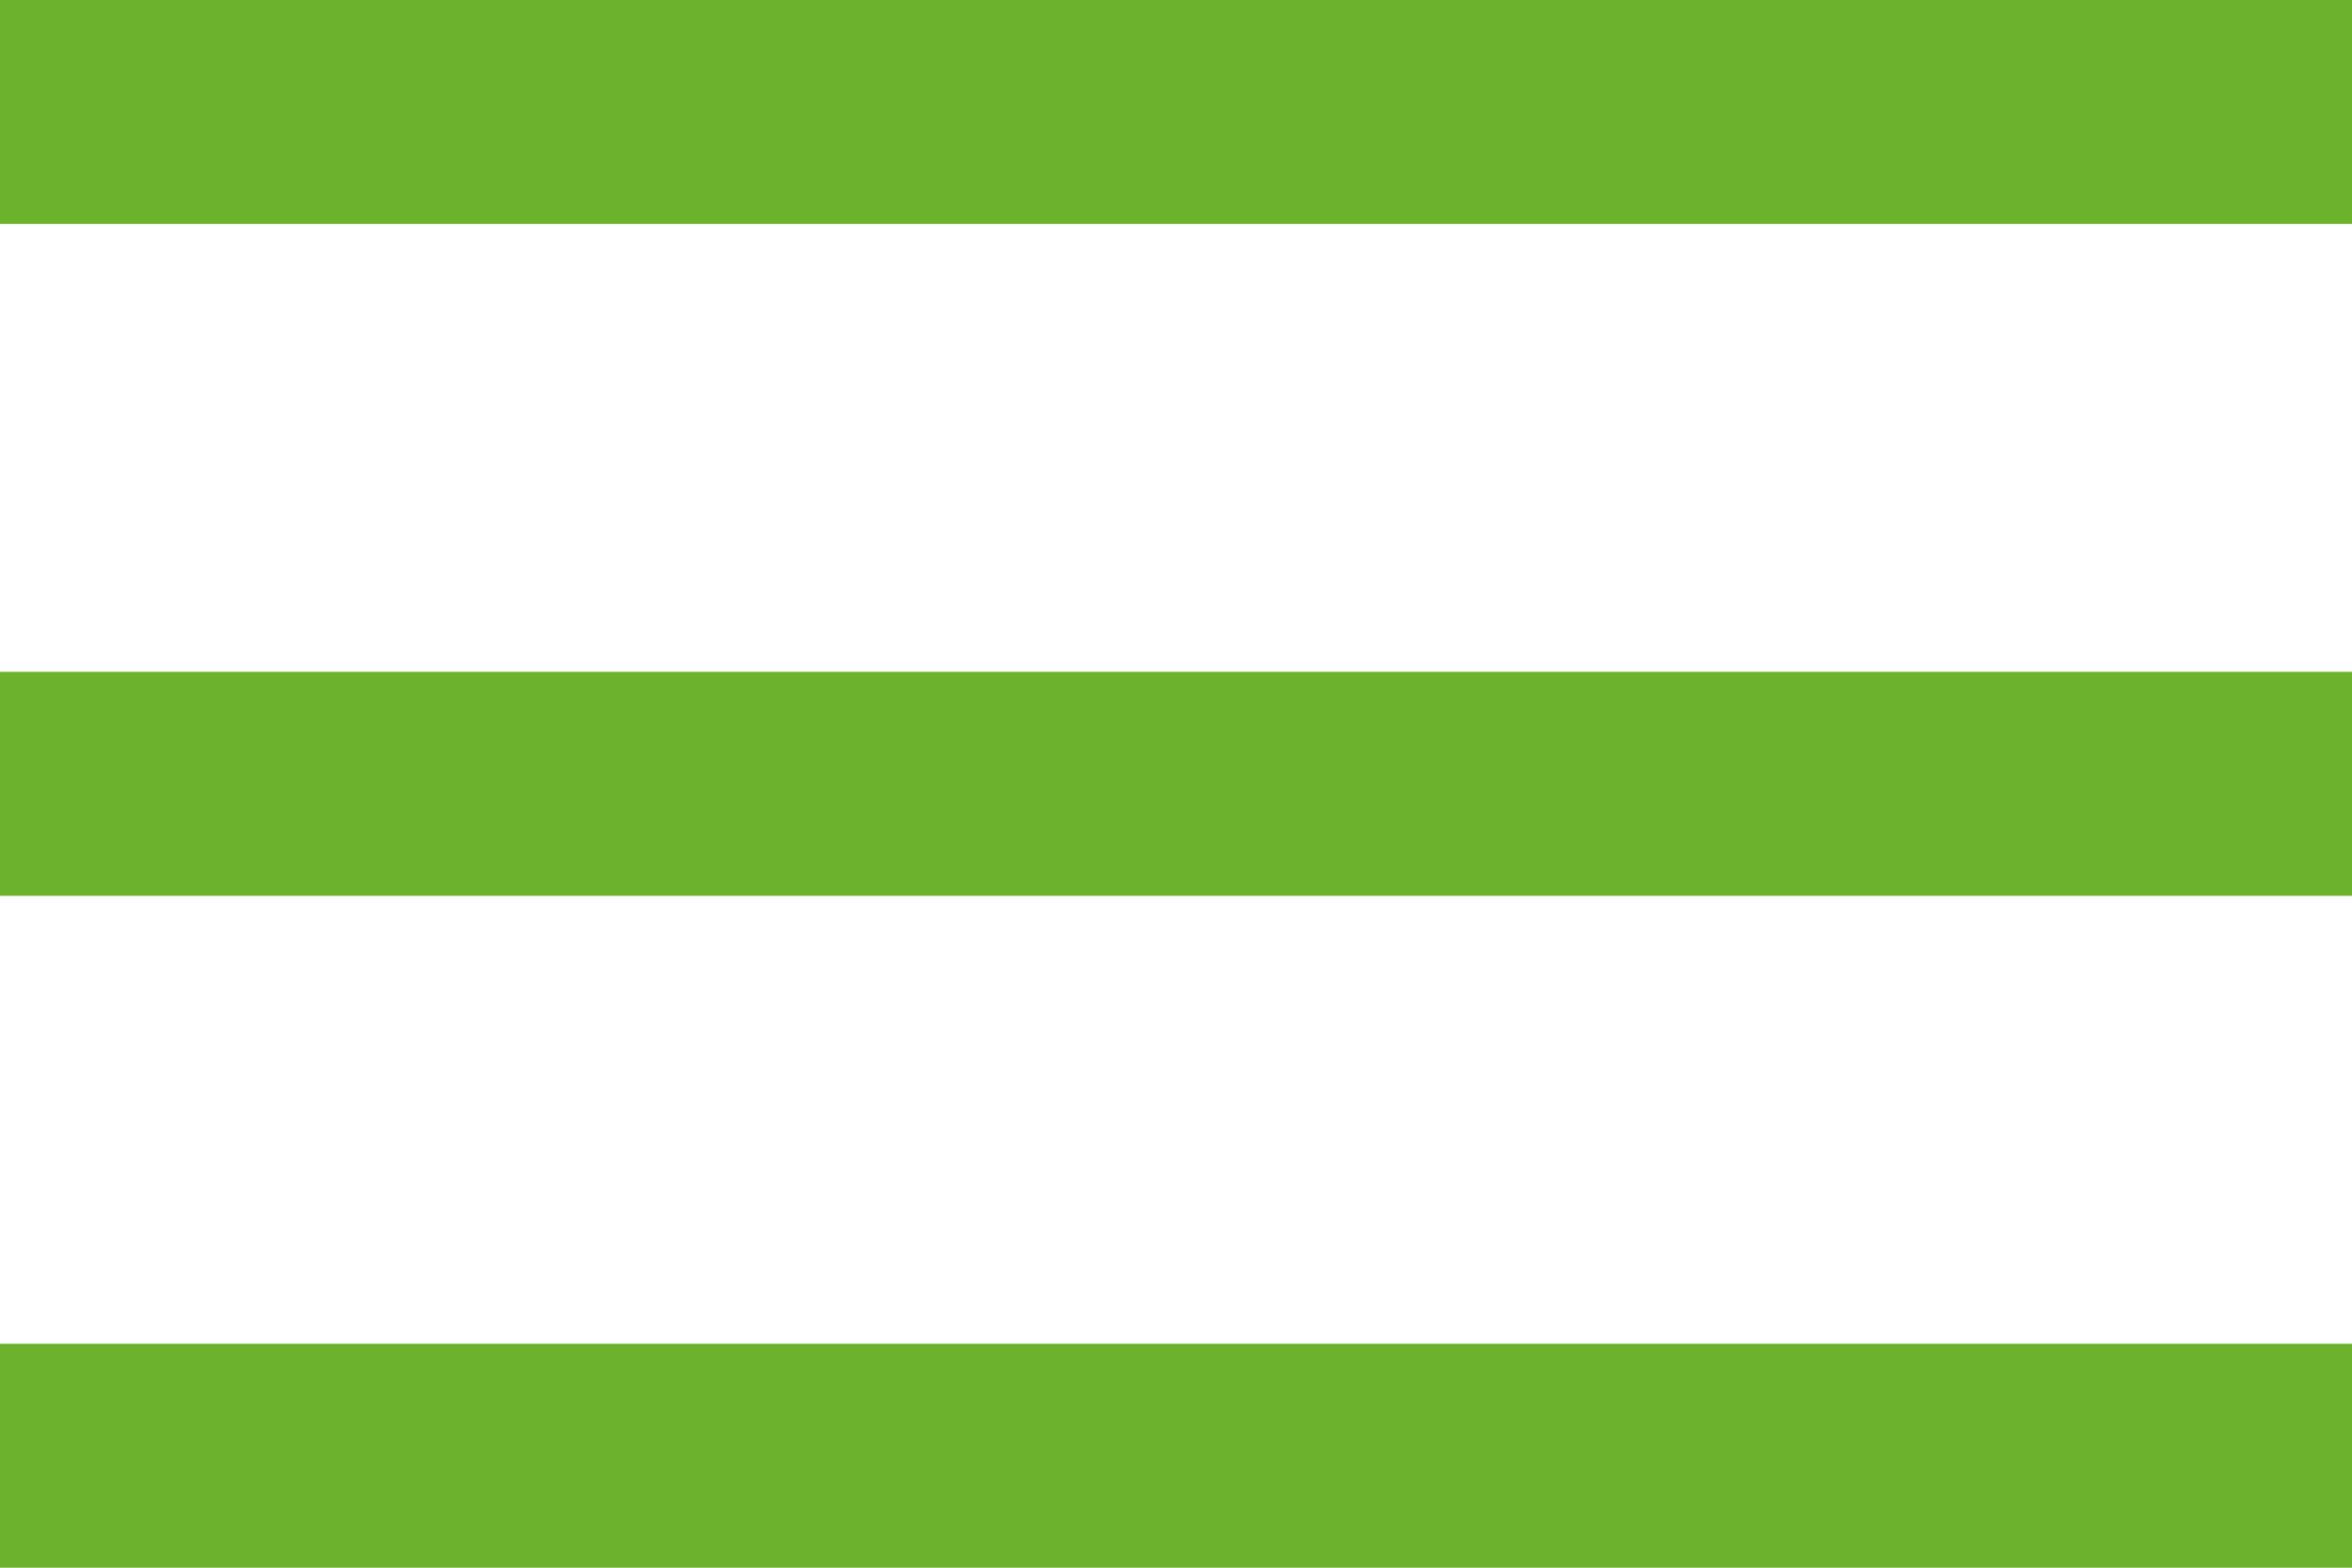 <?xml version="1.0" encoding="UTF-8"?> <svg xmlns="http://www.w3.org/2000/svg" width="21" height="14" viewBox="0 0 21 14" fill="none"><rect width="21" height="2" fill="#6DB22C"></rect><rect y="6" width="21" height="2" fill="#6DB22C"></rect><rect y="12" width="21" height="2" fill="#6DB22C"></rect></svg> 